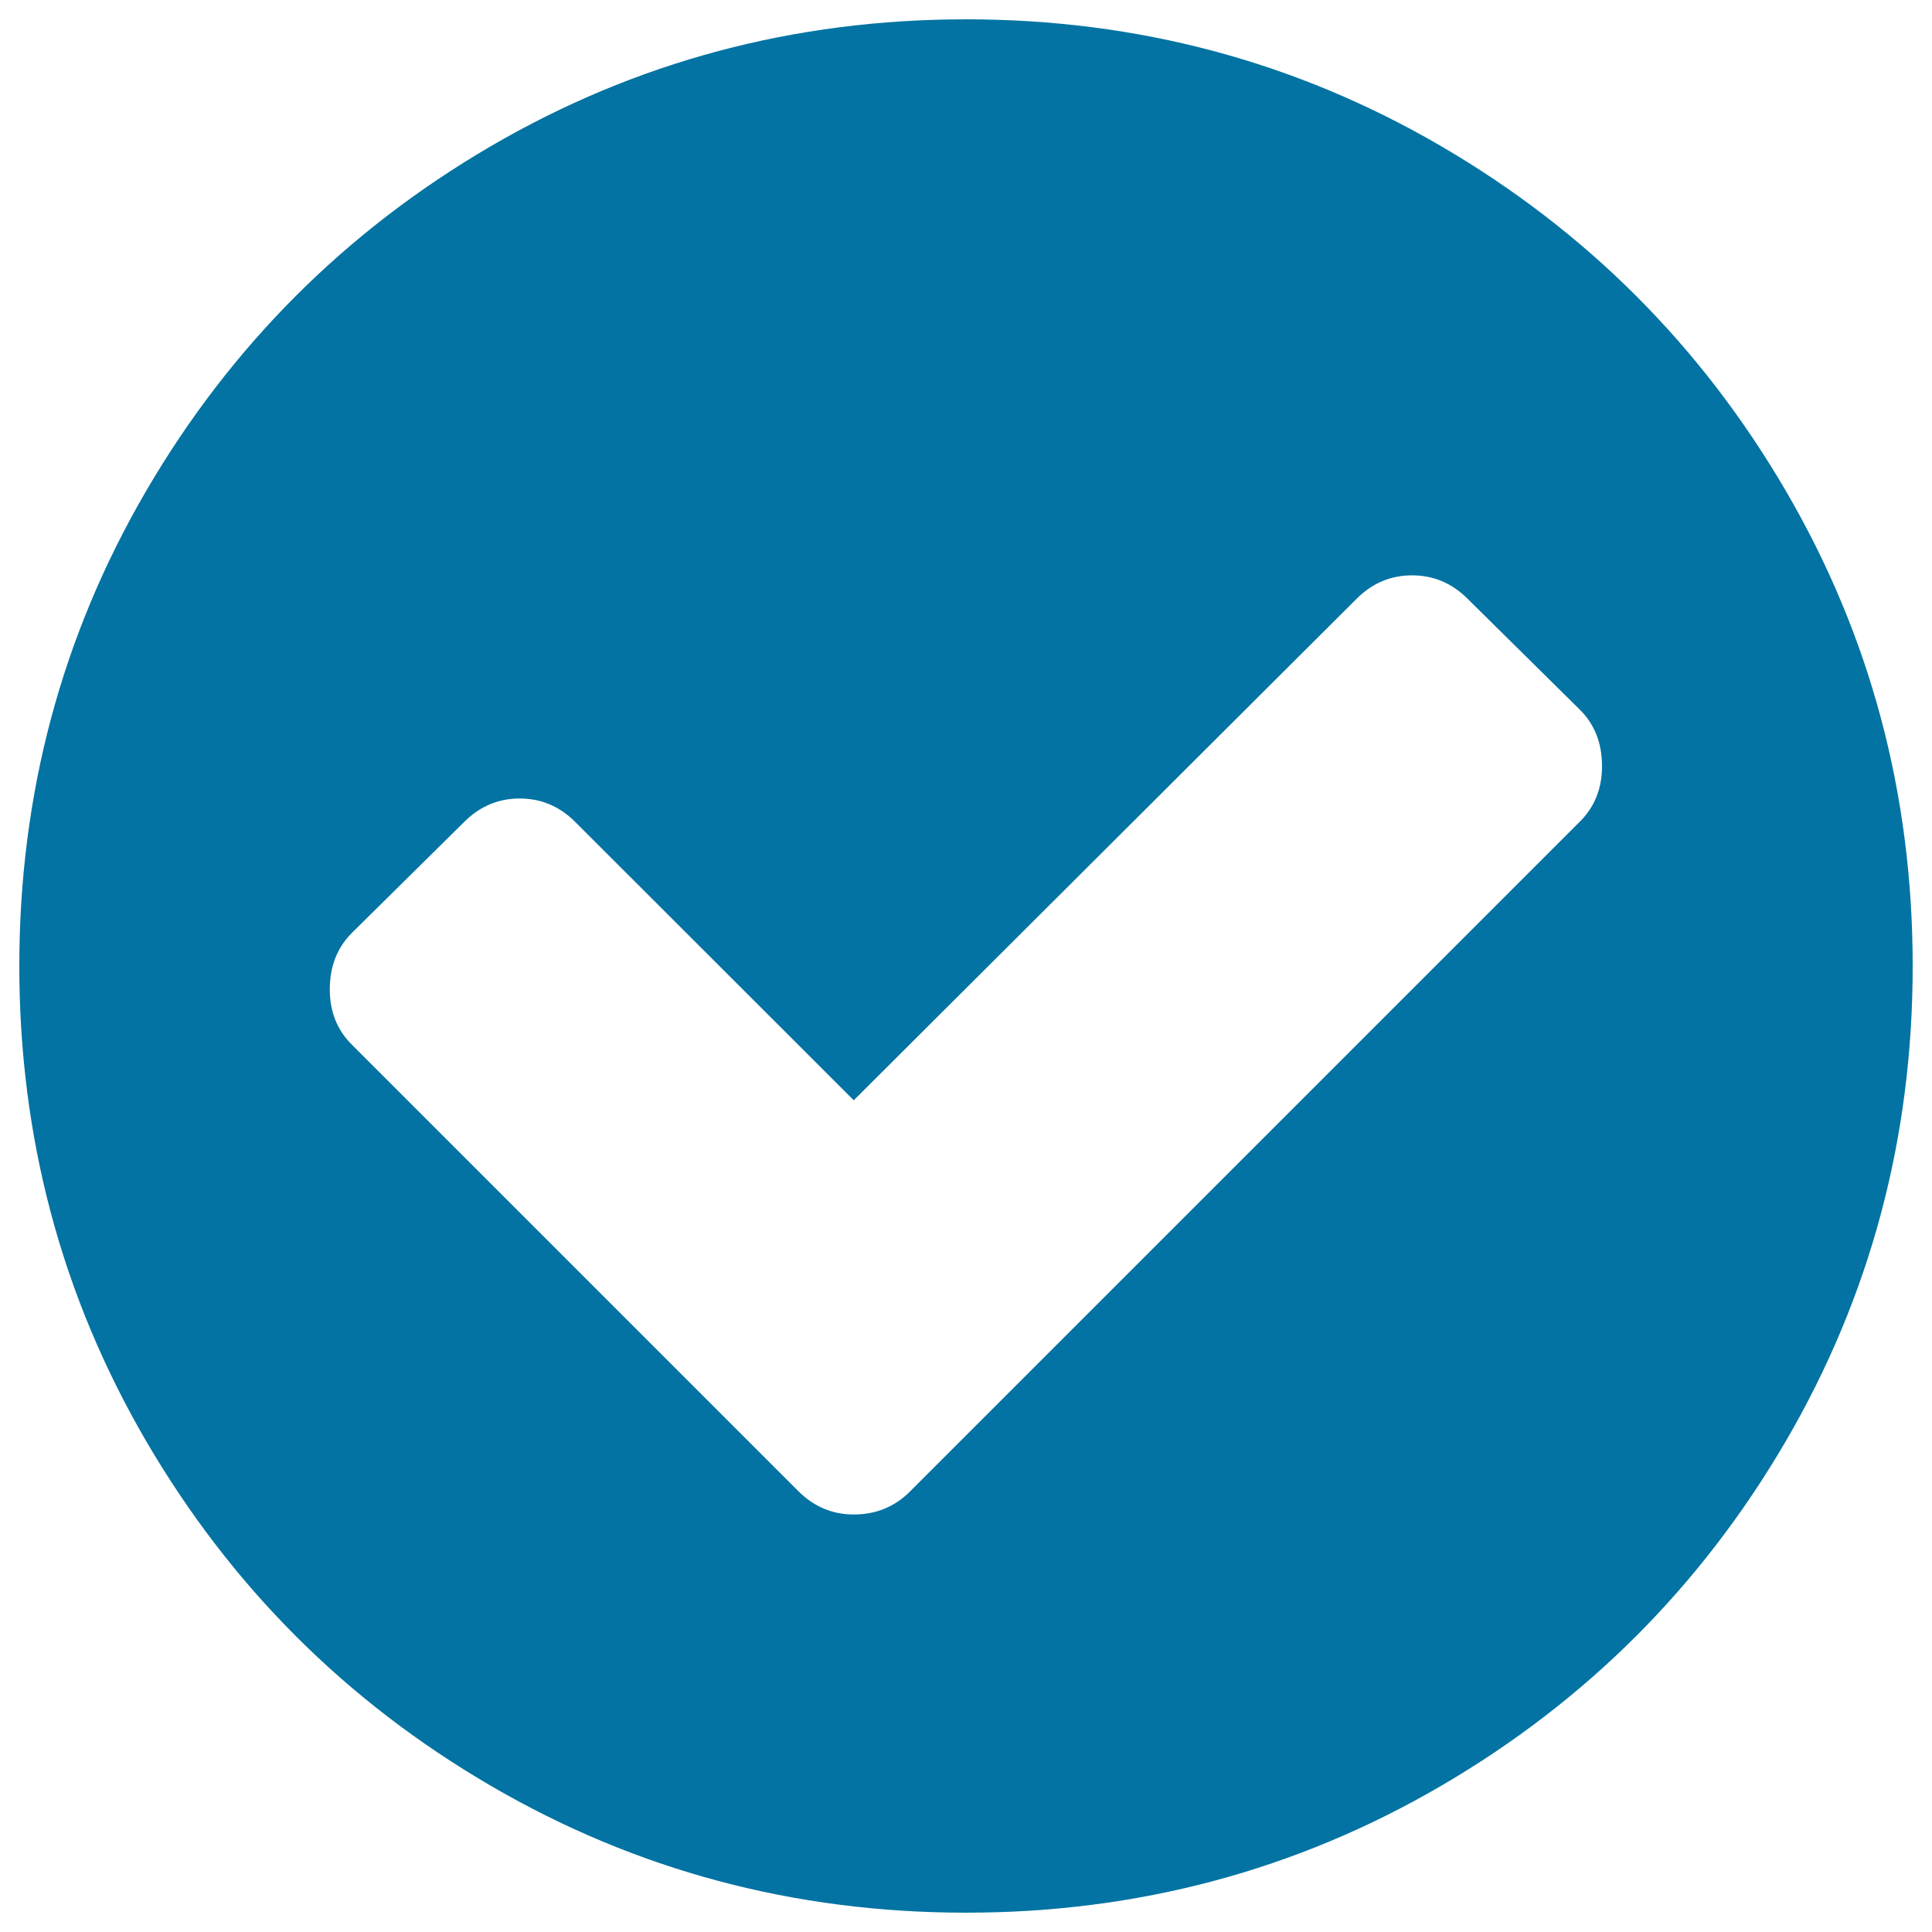 <svg xmlns="http://www.w3.org/2000/svg" viewBox="0 0 1000 1000" style="fill:#0273a2">
<title>Check circle SVG icon</title>
<g><path d="M829.2,396.6c0-11.9-3.8-21.7-11.5-29.3l-58.1-57.4c-8.1-8.1-17.7-12.1-28.7-12.1c-11.1,0-20.6,4-28.7,12.1L441.9,569.5L297.7,425.4c-8.1-8.1-17.7-12.1-28.7-12.1s-20.6,4-28.7,12.1l-58.1,57.4c-7.7,7.7-11.5,17.4-11.5,29.3c0,11.5,3.8,21.1,11.5,28.7l231,231c8.1,8.1,17.7,12.1,28.7,12.1c11.5,0,21.3-4,29.3-12.1l346.4-346.4C825.4,417.7,829.2,408.1,829.2,396.6L829.2,396.6z M990,500c0,88.9-21.9,170.9-65.7,246C880.5,821,821,880.5,746,924.3C670.9,968.1,588.9,990,500,990s-170.9-21.9-246-65.7S119.5,821,75.7,746C31.9,670.9,10,588.9,10,500s21.9-170.9,65.7-246C119.5,179,179,119.5,254,75.7C329.1,31.9,411.1,10,500,10s170.9,21.9,246,65.7C821,119.5,880.5,179,924.3,254S990,411.1,990,500z"/></g>
</svg>